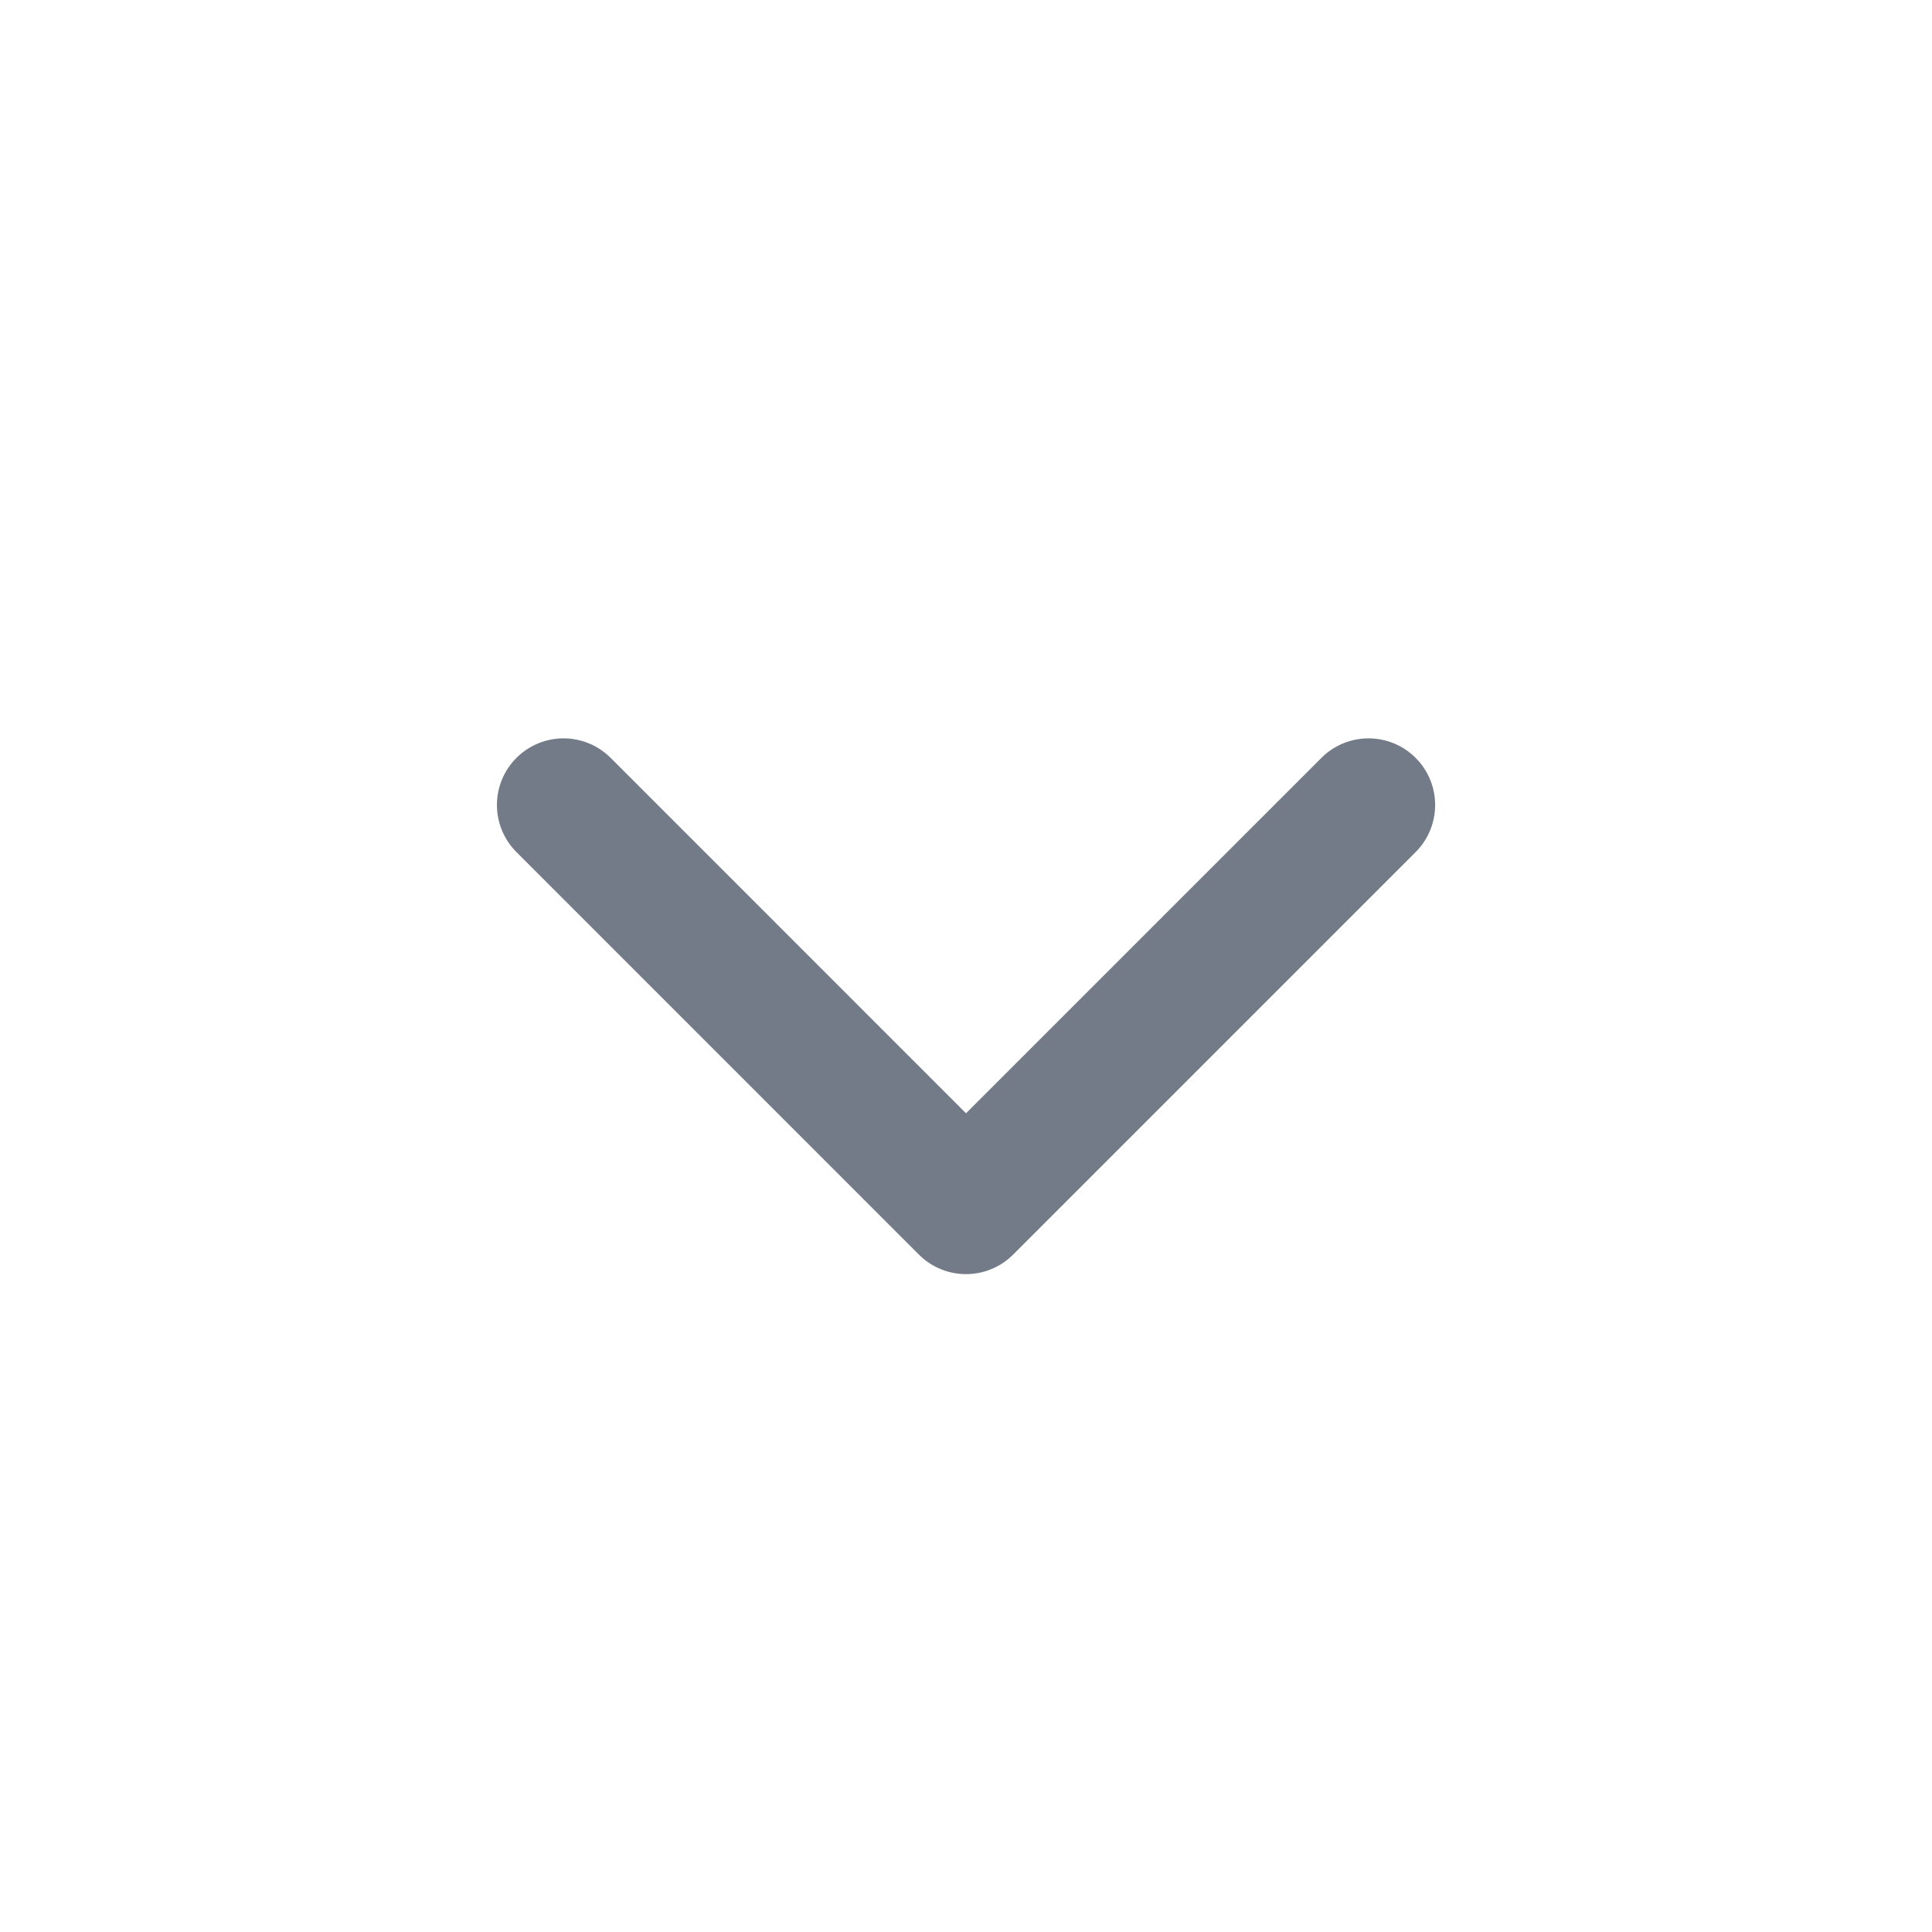 <svg width="29" height="29" viewBox="0 0 29 29" fill="none" xmlns="http://www.w3.org/2000/svg">
<g id="iconamoon:arrow-up-2-duotone">
<path id="Vector" d="M8.459 12.083L14.5 18.125L20.542 12.083" stroke="#737B89" stroke-width="2" stroke-linecap="round" stroke-linejoin="round"/>
</g>
</svg>

